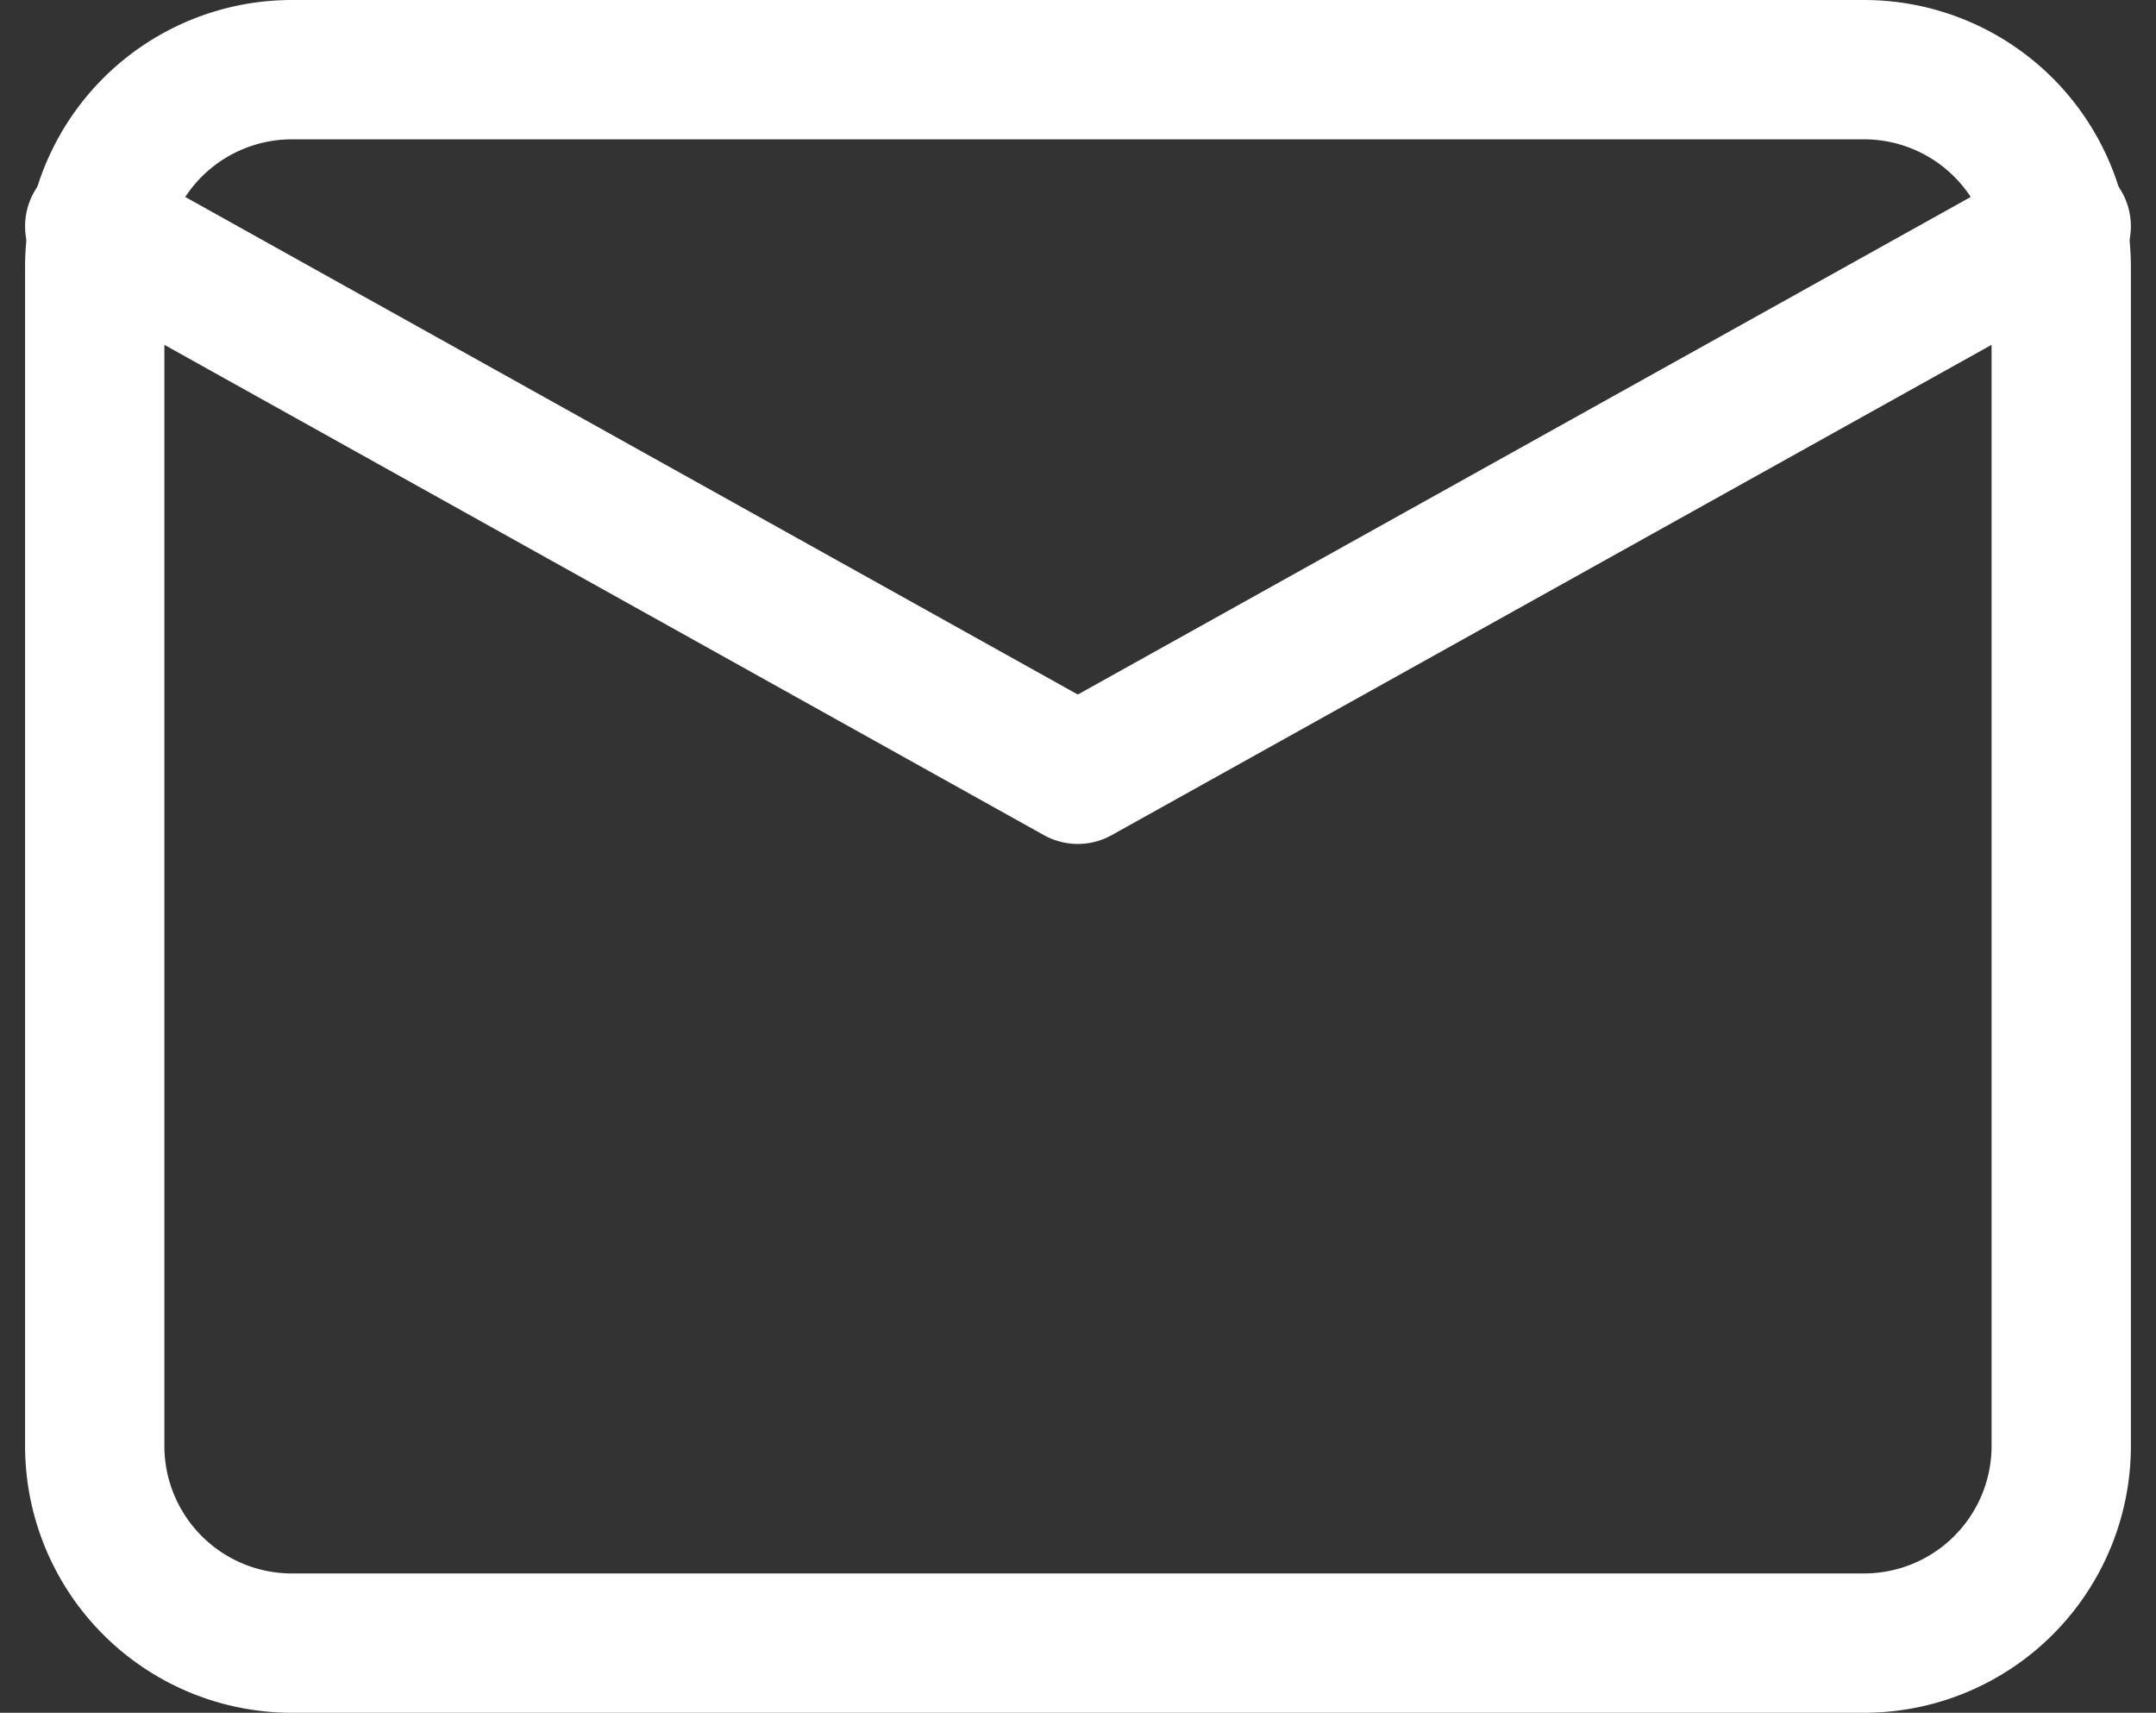 <svg xmlns="http://www.w3.org/2000/svg" width="54.17" height="43.027" viewBox="0 0 54.17 43.027">
  <rect x="0" y="0" width="54.17" height="43.027" fill="#333333" stroke="none"/>
  <g id="Icon_feather-mail" data-name="Icon feather-mail" transform="translate(2.38 1.75)">
    <path id="Caminho_1" data-name="Caminho 1" d="M7.941,6H47.468a4.955,4.955,0,0,1,4.941,4.941V40.586a4.955,4.955,0,0,1-4.941,4.941H7.941A4.955,4.955,0,0,1,3,40.586V10.941A4.955,4.955,0,0,1,7.941,6Z" transform="translate(-3 -6)" fill="none" stroke="#fff" stroke-linecap="round" stroke-linejoin="round" stroke-width="3.5"/>
    <path id="Caminho_2" data-name="Caminho 2" d="M52.409,9,27.7,22.767,3,9" transform="translate(-3 -5.066)" fill="none" stroke="#fff" stroke-linecap="round" stroke-linejoin="round" stroke-width="3.5"/>
  </g>
</svg>
